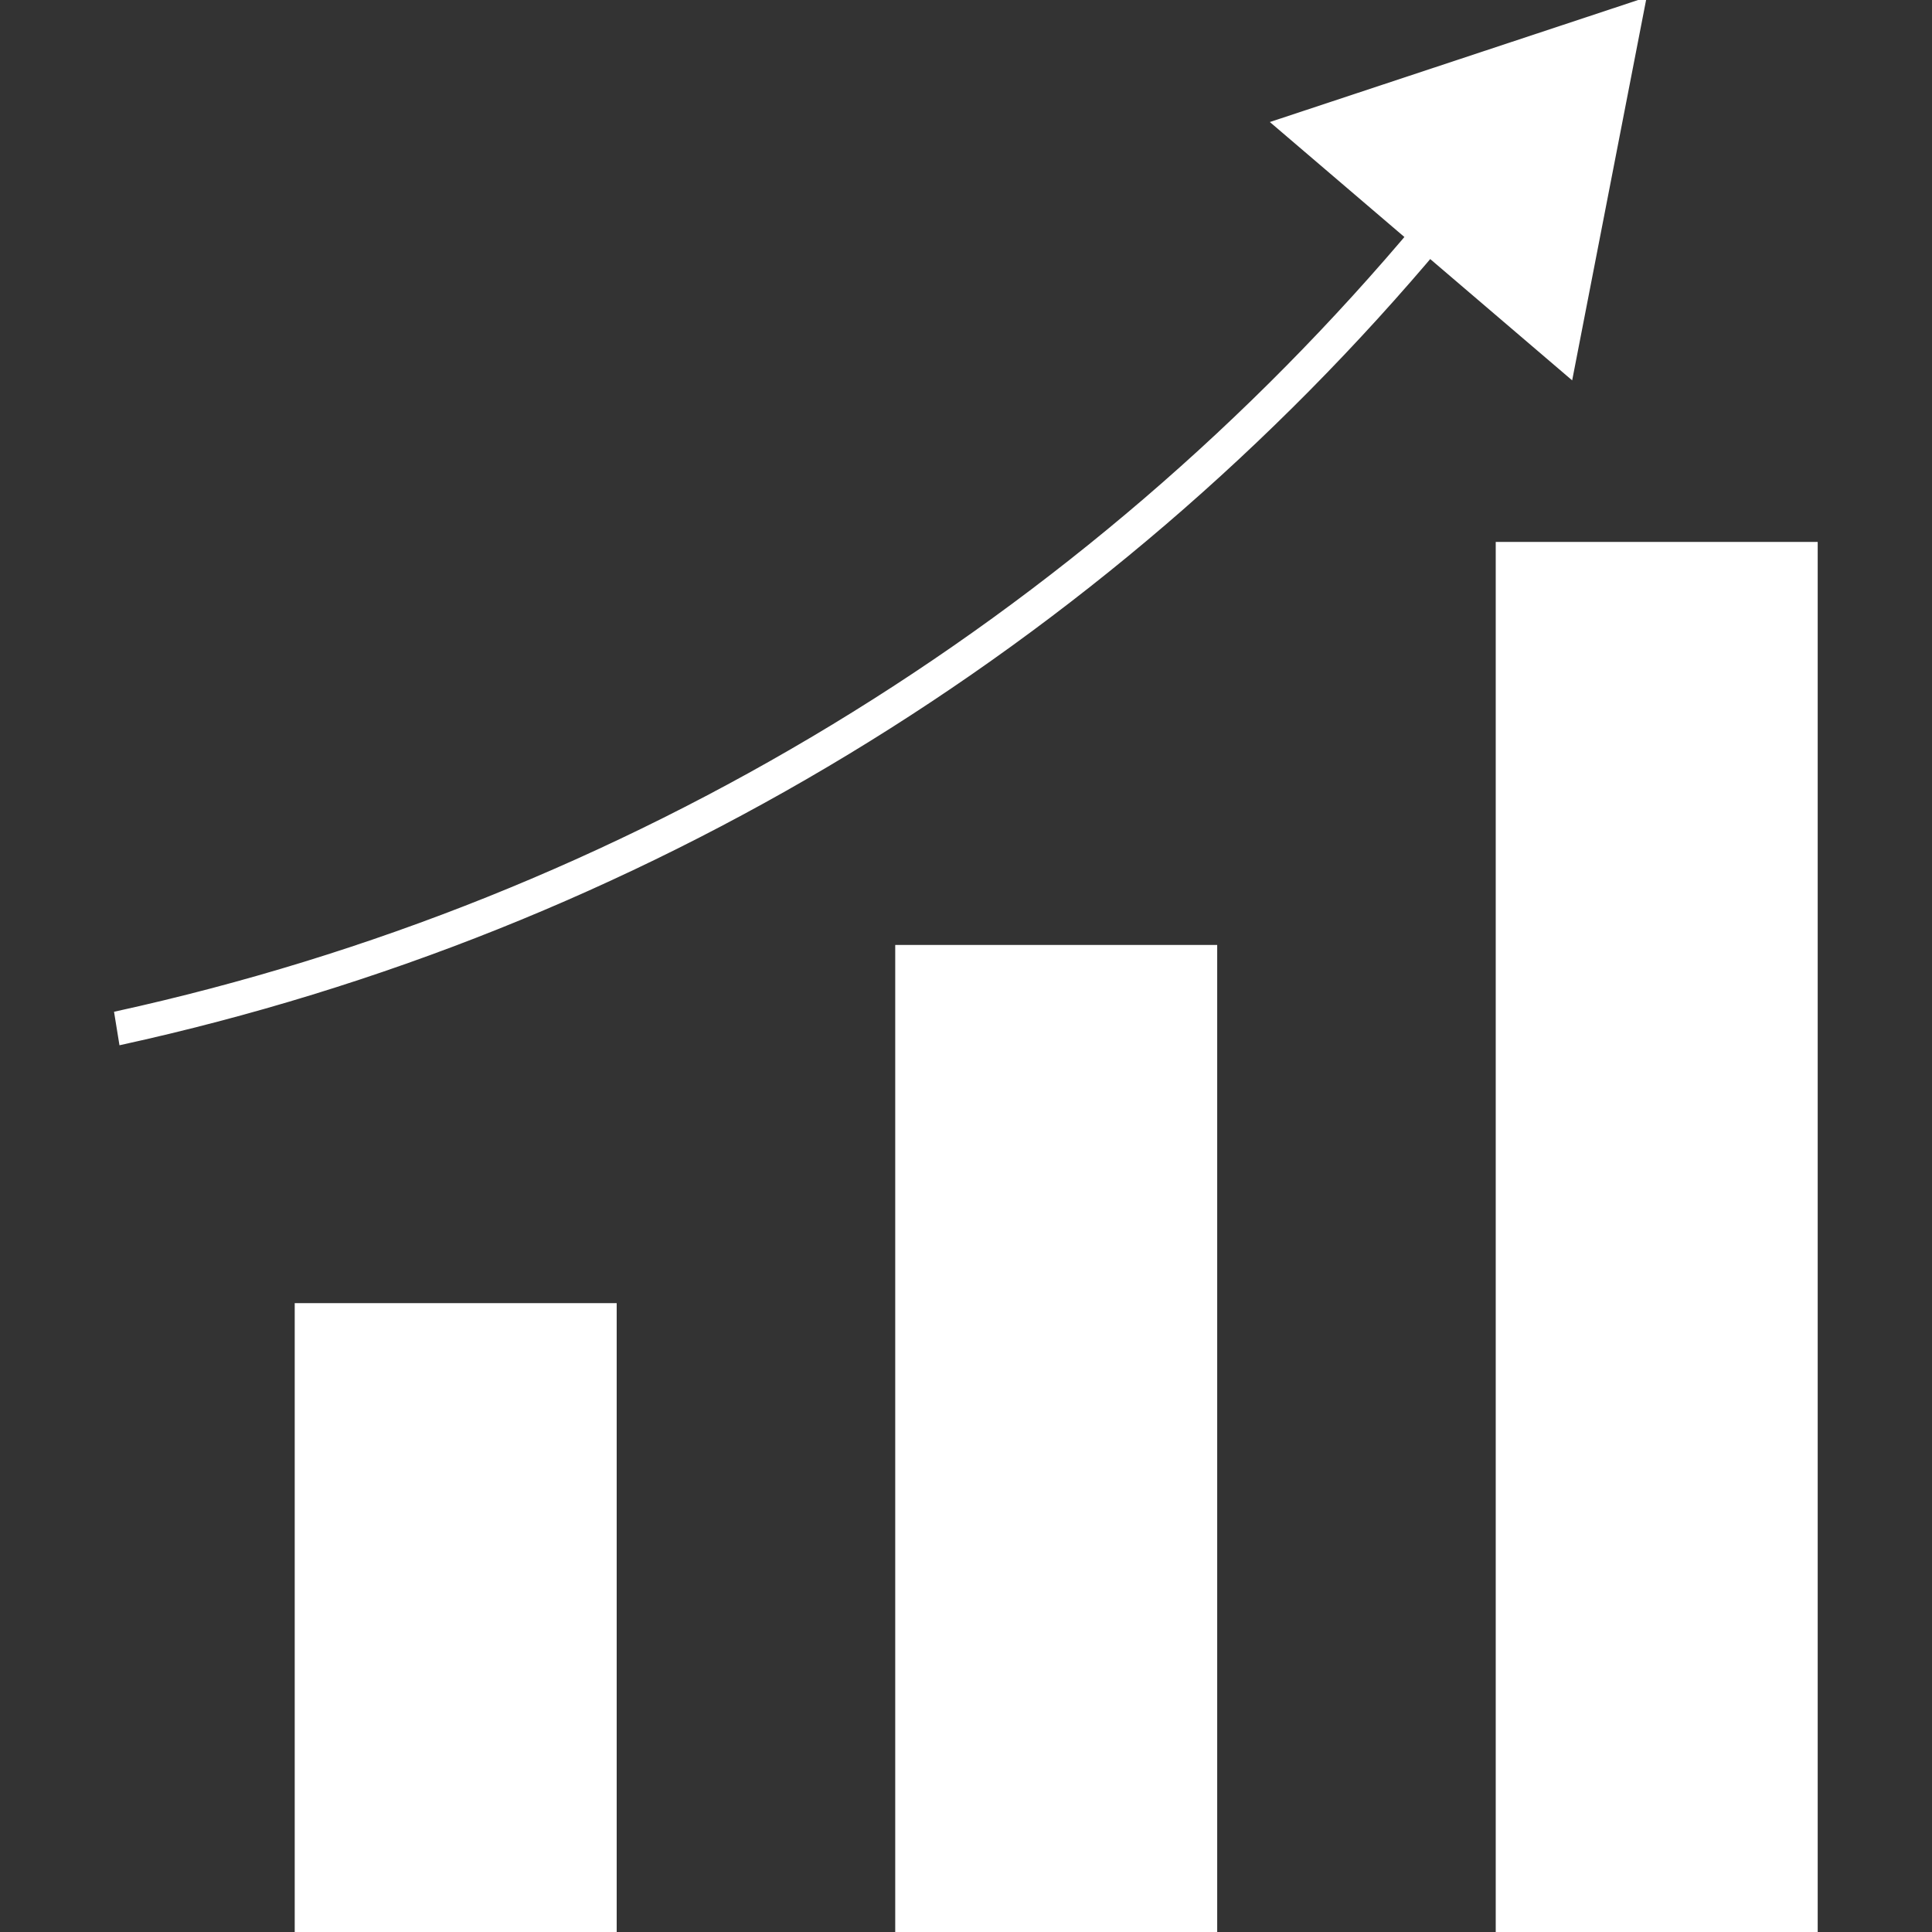 <!DOCTYPE svg PUBLIC "-//W3C//DTD SVG 1.1//EN" "http://www.w3.org/Graphics/SVG/1.1/DTD/svg11.dtd">
<!-- Uploaded to: SVG Repo, www.svgrepo.com, Transformed by: SVG Repo Mixer Tools -->
<svg version="1.1" id="Layer_1" xmlns="http://www.w3.org/2000/svg" xmlns:xlink="http://www.w3.org/1999/xlink" viewBox="0 0 512.005 512.005" xml:space="preserve" width="800px" height="800px" fill="#ffffff" stroke="#ffffff">
<rect x="0" y="0" width="512.005" height="512.005" fill="#333333" stroke="none"/>
<g id="SVGRepo_bgCarrier" stroke-width="0"/>
<g id="SVGRepo_tracerCarrier" stroke-linecap="round" stroke-linejoin="round"/>
<g id="SVGRepo_iconCarrier"> <rect x="78.604" y="345.85" style="fill:#ffffff;" width="84.325" height="166.145"/> <rect x="237.747" y="250.924" width="84.325" height="261.081"/> <rect x="396.889" y="144.117" style="fill:#ffffff;" width="84.325" height="367.888"/> <path style="fill:#ffffff;" d="M32.07,276.408l-1.28-7.888c135.008-29.64,256.365-103.241,345.048-209.264l6.184,5.08 C292.08,171.836,168.99,246.43,32.07,276.408z"/> <polygon style="fill:#ffffff;" points="337.526,32.536 435.726,0 416.318,99.864 "/> </g>
</svg>